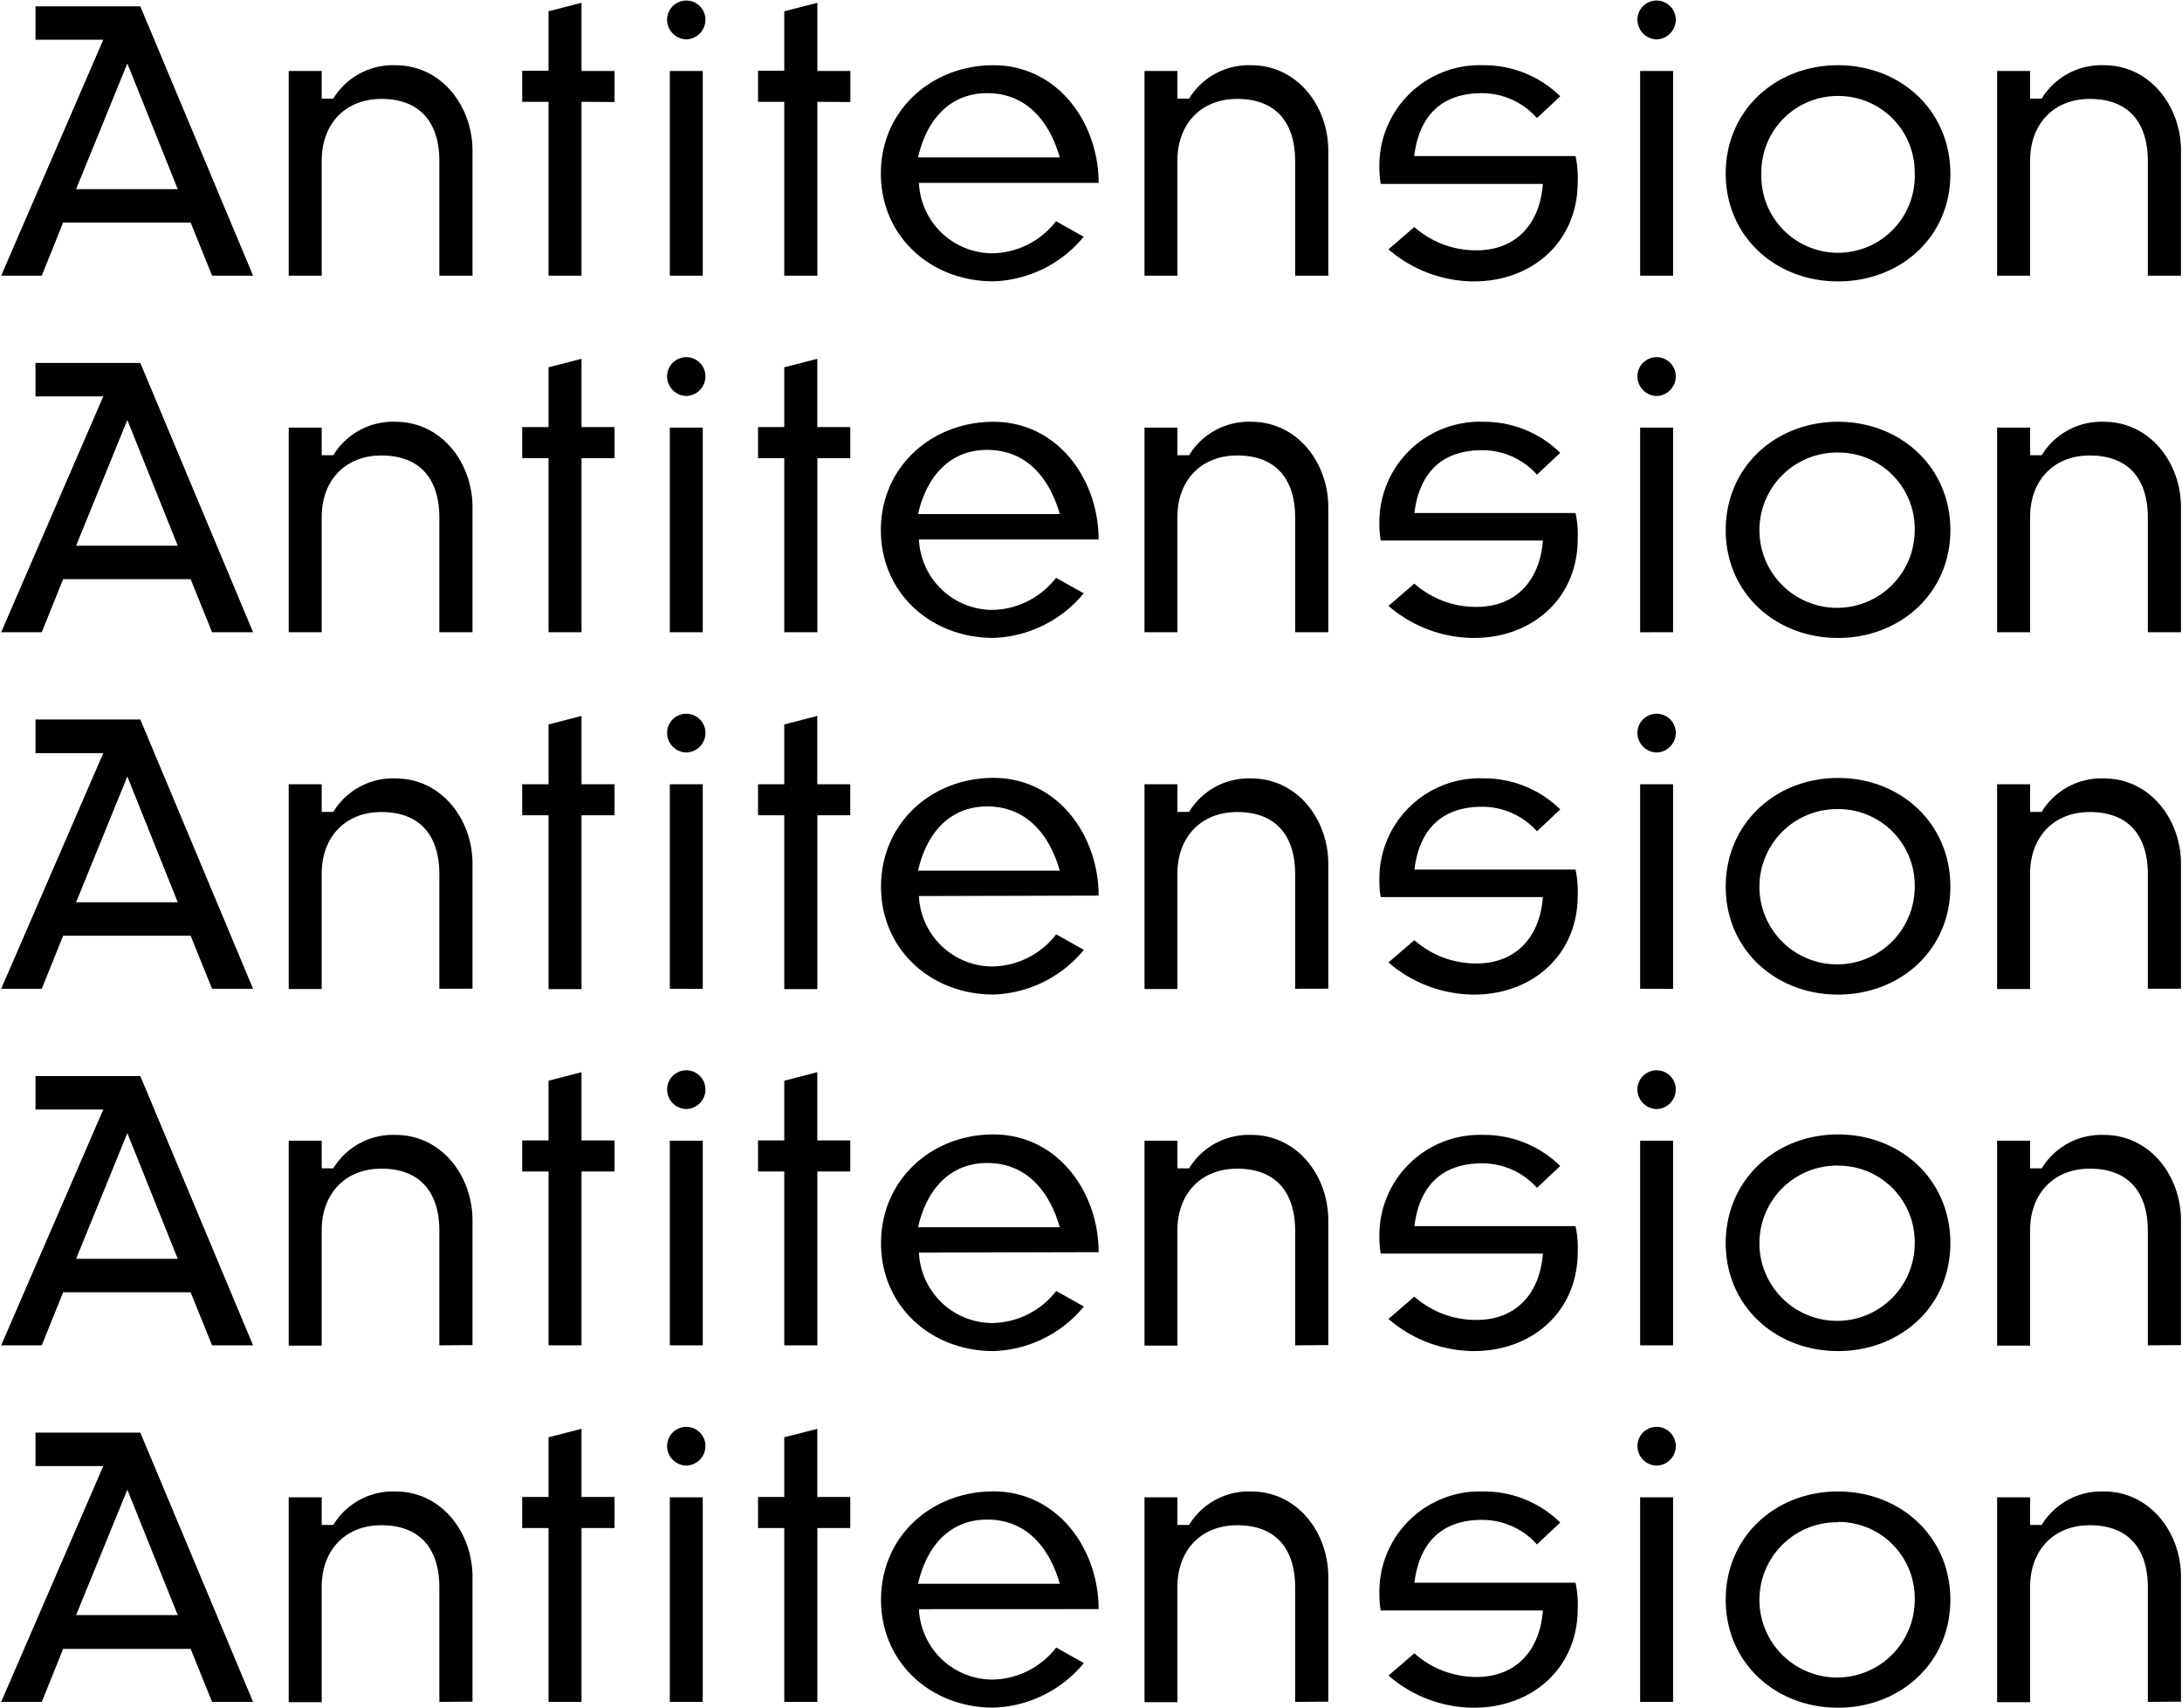 <svg xmlns="http://www.w3.org/2000/svg" viewBox="0 0 281 220" width="281" height="220"><defs><style>.cls-1{fill:none;}</style></defs><g id="Layer_2" data-name="Layer 2"><g id="Layer_1-2" data-name="Layer 1"><path d="M27.31,35.5l-2.76-6.84H8.13L5.38,35.5H.15L13.3,5.12H4.57V.82h13.5L32.59,35.5ZM16.4,8.17,9.8,24.36H22.89Z"/><path d="M56.58,35.5V20.74c0-4.88-2.41-8-7.46-8-4.71,0-7.69,3.28-7.69,7.93V35.5H37.18V9.14h4.25V12.7h1.49a9,9,0,0,1,8-4.3c6,0,9.93,5.34,9.93,11V35.5Z"/><path d="M74.89,13.11V35.5H70.64V13.11H67.25v-4h3.39V1.45L74.89.36V9.14h4.25v4Z"/><path d="M88.38,5.07a2.54,2.54,0,0,1-2.47-2.53,2.47,2.47,0,1,1,4.94,0A2.54,2.54,0,0,1,88.38,5.07ZM86.26,35.5V9.14H90.5V35.5Z"/><path d="M105.26,13.11V35.5H101V13.11H97.62v-4H101V1.45L105.26.36V9.14h4.25v4Z"/><path d="M118.34,23.55a9.5,9.5,0,0,0,9.42,9.07A10.59,10.59,0,0,0,136,28.49l3.56,2a15.69,15.69,0,0,1-11.65,5.74c-8,0-14.47-5.74-14.47-13.89S120,8.4,127.93,8.4c8.27,0,13.55,7.4,13.55,15.15ZM127.13,12c-5,0-7.87,3.68-8.9,8.27h18.25C135.16,15.69,132.24,12,127.13,12Z"/><path d="M166.79,35.5V20.74c0-4.88-2.41-8-7.46-8-4.71,0-7.7,3.28-7.7,7.93V35.5h-4.24V9.14h4.24V12.7h1.5a9,9,0,0,1,8-4.3c6,0,9.93,5.34,9.93,11V35.5Z"/><path d="M189.81,36.24a16.92,16.92,0,0,1-11-4.13l3.33-2.87a12,12,0,0,0,8,3c5.22,0,8.2-3.56,8.55-8.55H177.81a12,12,0,0,1-.17-2.07A12.92,12.92,0,0,1,191,8.4a14,14,0,0,1,9.93,4l-3,2.81A9.44,9.44,0,0,0,190.84,12c-5.28,0-8.09,3-8.72,8.1H202.9a13.39,13.39,0,0,1,.28,3.33C203.18,31.13,197.33,36.24,189.81,36.24Z"/><path d="M213.34,5.07a2.54,2.54,0,0,1-2.47-2.53,2.47,2.47,0,1,1,4.94,0A2.54,2.54,0,0,1,213.34,5.07ZM211.22,35.5V9.14h4.24V35.5Z"/><path d="M236.7,36.24c-8,0-14.46-5.74-14.46-13.89S228.67,8.4,236.7,8.4s14.47,5.8,14.47,14S244.68,36.24,236.7,36.24Zm0-23.88a9.83,9.83,0,0,0-9.87,10,9.88,9.88,0,1,0,19.75,0A9.83,9.83,0,0,0,236.7,12.36Z"/><path d="M276.6,35.5V20.74c0-4.88-2.41-8-7.47-8-4.7,0-7.69,3.28-7.69,7.93V35.5h-4.25V9.14h4.25V12.7h1.49a9,9,0,0,1,8-4.3c6,0,9.94,5.34,9.94,11V35.5Z"/><path d="M27.31,81.42l-2.76-6.83H8.13L5.38,81.42H.15L13.3,51.05H4.57V46.74h13.5L32.59,81.42ZM16.4,54.09,9.8,70.28H22.89Z"/><path d="M56.58,81.42V66.66c0-4.88-2.41-8-7.46-8-4.71,0-7.69,3.27-7.69,7.92V81.42H37.18V55.07h4.25v3.56h1.49a9,9,0,0,1,8-4.31c6,0,9.93,5.34,9.93,11V81.42Z"/><path d="M74.89,59V81.42H70.64V59H67.25v-4h3.39v-7.7l4.25-1.09v8.79h4.25v4Z"/><path d="M88.38,51a2.54,2.54,0,0,1-2.47-2.53,2.47,2.47,0,0,1,4.94,0A2.54,2.54,0,0,1,88.38,51ZM86.26,81.42V55.07H90.5V81.42Z"/><path d="M105.26,59V81.42H101V59H97.62v-4H101v-7.7l4.25-1.09v8.79h4.25v4Z"/><path d="M118.34,69.48a9.51,9.51,0,0,0,9.42,9.07A10.6,10.6,0,0,0,136,74.41l3.56,2a15.69,15.69,0,0,1-11.65,5.74c-8,0-14.47-5.74-14.47-13.89S120,54.32,127.93,54.32c8.27,0,13.55,7.41,13.55,15.16Zm8.79-11.54c-5,0-7.87,3.67-8.9,8.26h18.25C135.16,61.61,132.24,57.94,127.13,57.94Z"/><path d="M166.79,81.42V66.66c0-4.88-2.41-8-7.46-8-4.71,0-7.7,3.27-7.7,7.92V81.42h-4.24V55.07h4.24v3.56h1.5a9,9,0,0,1,8-4.31c6,0,9.93,5.34,9.93,11V81.42Z"/><path d="M189.81,82.16a16.92,16.92,0,0,1-11-4.13l3.33-2.87a12,12,0,0,0,8,3c5.22,0,8.2-3.56,8.55-8.55H177.81a12,12,0,0,1-.17-2.07A12.93,12.93,0,0,1,191,54.32a14,14,0,0,1,9.93,4l-3,2.81a9.43,9.43,0,0,0-7.06-3.15c-5.28,0-8.09,3-8.72,8.09H202.9a13.39,13.39,0,0,1,.28,3.33C203.18,77.05,197.33,82.16,189.81,82.16Z"/><path d="M213.34,51a2.54,2.54,0,0,1-2.47-2.53,2.47,2.47,0,1,1,4.94,0A2.54,2.54,0,0,1,213.34,51Zm-2.12,30.43V55.07h4.24V81.42Z"/><path d="M236.7,82.16c-8,0-14.46-5.74-14.46-13.89s6.43-13.95,14.46-13.95,14.47,5.8,14.47,13.95S244.68,82.16,236.7,82.16Zm0-23.88a10,10,0,1,0,9.88,10A9.83,9.83,0,0,0,236.7,58.28Z"/><path d="M276.6,81.42V66.66c0-4.88-2.41-8-7.47-8-4.7,0-7.69,3.27-7.69,7.92V81.42h-4.25V55.07h4.25v3.56h1.49a9,9,0,0,1,8-4.31c6,0,9.94,5.34,9.94,11V81.42Z"/><path d="M27.31,173.26l-2.76-6.83H8.13l-2.75,6.83H.15L13.3,142.89H4.57v-4.31h13.5l14.52,34.68ZM16.4,145.93,9.8,162.12H22.89Z"/><path d="M56.58,173.26V158.51c0-4.88-2.41-8-7.46-8-4.71,0-7.69,3.27-7.69,7.92v14.87H37.18V146.91h4.25v3.56h1.49a9,9,0,0,1,8-4.31c6,0,9.93,5.34,9.93,11v16.07Z"/><path d="M74.89,150.87v22.39H70.64V150.87H67.25v-4h3.39v-7.69l4.25-1.1v8.79h4.25v4Z"/><path d="M88.38,142.83a2.53,2.53,0,0,1-2.47-2.52,2.47,2.47,0,0,1,4.94,0A2.53,2.53,0,0,1,88.38,142.83Zm-2.12,30.43V146.91H90.5v26.35Z"/><path d="M105.26,150.87v22.39H101V150.87H97.62v-4H101v-7.69l4.25-1.1v8.79h4.25v4Z"/><path d="M118.34,161.32a9.51,9.51,0,0,0,9.42,9.07,10.62,10.62,0,0,0,8.26-4.13l3.56,2A15.7,15.7,0,0,1,127.93,174c-8,0-14.47-5.75-14.47-13.9s6.49-14,14.47-14c8.27,0,13.55,7.41,13.55,15.16Zm8.79-11.54c-5,0-7.87,3.67-8.9,8.27h18.25C135.16,153.45,132.24,149.78,127.13,149.78Z"/><path d="M166.79,173.26V158.51c0-4.88-2.41-8-7.46-8-4.71,0-7.7,3.27-7.7,7.92v14.87h-4.24V146.91h4.24v3.56h1.5a9,9,0,0,1,8-4.31c6,0,9.93,5.34,9.93,11v16.07Z"/><path d="M189.81,174a16.93,16.93,0,0,1-11-4.14l3.33-2.87a12,12,0,0,0,8,3c5.22,0,8.2-3.55,8.55-8.55H177.81a12,12,0,0,1-.17-2.07A12.93,12.93,0,0,1,191,146.16a14,14,0,0,1,9.93,4l-3,2.82a9.44,9.44,0,0,0-7.06-3.16c-5.28,0-8.09,3-8.72,8.09H202.9a13.43,13.43,0,0,1,.28,3.33C203.18,168.9,197.33,174,189.81,174Z"/><path d="M213.34,142.83a2.53,2.53,0,0,1-2.47-2.52,2.47,2.47,0,1,1,4.94,0A2.53,2.53,0,0,1,213.34,142.83Zm-2.12,30.43V146.91h4.24v26.35Z"/><path d="M236.7,174c-8,0-14.46-5.75-14.46-13.9s6.43-14,14.46-14,14.47,5.8,14.47,14S244.68,174,236.7,174Zm0-23.89a10,10,0,1,0,9.88,10A9.83,9.83,0,0,0,236.7,150.12Z"/><path d="M276.6,173.26V158.51c0-4.88-2.41-8-7.47-8-4.7,0-7.69,3.27-7.69,7.92v14.87h-4.25V146.91h4.25v3.56h1.49a9,9,0,0,1,8-4.31c6,0,9.94,5.34,9.94,11v16.07Z"/><path d="M27.31,219.18l-2.76-6.83H8.13l-2.75,6.83H.15L13.3,188.81H4.57V184.5h13.5l14.52,34.68ZM16.4,191.85,9.8,208H22.89Z"/><path d="M56.58,219.18V204.43c0-4.88-2.41-8-7.46-8-4.71,0-7.69,3.27-7.69,7.92v14.87H37.18V192.83h4.25v3.56h1.49a9,9,0,0,1,8-4.31c6,0,9.93,5.34,9.93,11v16.07Z"/><path d="M74.89,196.79v22.39H70.64V196.79H67.25v-4h3.39v-7.69l4.25-1.09v8.78h4.25v4Z"/><path d="M88.38,188.75a2.53,2.53,0,0,1-2.47-2.52,2.47,2.47,0,0,1,4.94,0A2.53,2.53,0,0,1,88.38,188.75Zm-2.12,30.43V192.83H90.5v26.35Z"/><path d="M105.26,196.79v22.39H101V196.79H97.62v-4H101v-7.69l4.25-1.09v8.78h4.25v4Z"/><path d="M118.34,207.24a9.51,9.51,0,0,0,9.42,9.07,10.62,10.62,0,0,0,8.26-4.13l3.56,2a15.72,15.72,0,0,1-11.65,5.74c-8,0-14.47-5.74-14.47-13.9s6.49-13.95,14.47-13.95c8.27,0,13.55,7.41,13.55,15.16Zm8.79-11.54c-5,0-7.87,3.67-8.9,8.27h18.25C135.16,199.37,132.24,195.7,127.13,195.7Z"/><path d="M166.79,219.18V204.43c0-4.88-2.41-8-7.46-8-4.71,0-7.7,3.27-7.7,7.92v14.87h-4.24V192.83h4.24v3.56h1.5a9,9,0,0,1,8-4.31c6,0,9.93,5.34,9.93,11v16.07Z"/><path d="M189.81,219.93a16.88,16.88,0,0,1-11-4.14l3.33-2.87a12,12,0,0,0,8,3.05c5.22,0,8.2-3.56,8.55-8.56H177.81a12,12,0,0,1-.17-2.06A12.93,12.93,0,0,1,191,192.08a14,14,0,0,1,9.93,4l-3,2.82a9.44,9.44,0,0,0-7.06-3.16c-5.28,0-8.09,3-8.72,8.09H202.9a13.43,13.43,0,0,1,.28,3.33C203.18,214.82,197.33,219.93,189.81,219.93Z"/><path d="M213.34,188.75a2.53,2.53,0,0,1-2.47-2.52,2.47,2.47,0,0,1,4.94,0A2.53,2.53,0,0,1,213.34,188.75Zm-2.12,30.43V192.83h4.24v26.35Z"/><path d="M236.7,219.93c-8,0-14.46-5.74-14.46-13.9s6.43-13.95,14.46-13.95,14.47,5.8,14.47,13.95S244.68,219.93,236.7,219.93Zm0-23.89a10,10,0,1,0,9.88,10A9.83,9.83,0,0,0,236.7,196Z"/><path d="M276.6,219.18V204.43c0-4.88-2.41-8-7.47-8-4.7,0-7.69,3.27-7.69,7.92v14.87h-4.25V192.83h4.25v3.56h1.49a9,9,0,0,1,8-4.31c6,0,9.94,5.34,9.94,11v16.07Z"/><path d="M27.31,127.34l-2.76-6.83H8.13l-2.75,6.83H.15L13.3,97H4.57V92.66h13.5l14.52,34.68ZM16.4,100,9.8,116.2H22.89Z"/><path d="M56.58,127.34V112.58c0-4.88-2.41-8-7.46-8-4.71,0-7.69,3.27-7.69,7.92v14.87H37.18V101h4.25v3.56h1.49a9,9,0,0,1,8-4.31c6,0,9.93,5.34,9.93,11v16.08Z"/><path d="M74.89,105v22.39H70.64V105H67.25v-4h3.39V93.3l4.25-1.1V101h4.25v4Z"/><path d="M88.38,96.91a2.53,2.53,0,0,1-2.47-2.52,2.47,2.47,0,1,1,4.94,0A2.53,2.53,0,0,1,88.38,96.91Zm-2.12,30.43V101H90.5v26.35Z"/><path d="M105.26,105v22.39H101V105H97.62v-4H101V93.3l4.25-1.1V101h4.25v4Z"/><path d="M118.34,115.4a9.51,9.51,0,0,0,9.42,9.07,10.6,10.6,0,0,0,8.26-4.14l3.56,2a15.7,15.7,0,0,1-11.65,5.75c-8,0-14.47-5.75-14.47-13.9s6.49-14,14.47-14c8.27,0,13.55,7.41,13.55,15.16Zm8.79-11.54c-5,0-7.87,3.67-8.9,8.27h18.25C135.16,107.53,132.24,103.86,127.13,103.86Z"/><path d="M166.79,127.34V112.58c0-4.88-2.41-8-7.46-8-4.71,0-7.7,3.27-7.7,7.92v14.87h-4.24V101h4.24v3.56h1.5a9,9,0,0,1,8-4.31c6,0,9.93,5.34,9.93,11v16.08Z"/><path d="M189.81,128.09a16.93,16.93,0,0,1-11-4.14l3.33-2.87a12,12,0,0,0,8,3c5.22,0,8.2-3.56,8.55-8.55H177.81a12,12,0,0,1-.17-2.07A12.93,12.93,0,0,1,191,100.24a14,14,0,0,1,9.93,4l-3,2.82a9.44,9.44,0,0,0-7.06-3.16c-5.28,0-8.09,3-8.72,8.09H202.9a13.39,13.39,0,0,1,.28,3.33C203.18,123,197.33,128.09,189.81,128.09Z"/><path d="M213.34,96.91a2.53,2.53,0,0,1-2.47-2.52,2.47,2.47,0,0,1,4.94,0A2.53,2.53,0,0,1,213.34,96.91Zm-2.12,30.43V101h4.24v26.35Z"/><path d="M236.7,128.09c-8,0-14.46-5.75-14.46-13.9s6.43-14,14.46-14,14.47,5.8,14.47,14S244.68,128.09,236.7,128.09Zm0-23.89a10,10,0,1,0,9.88,10A9.83,9.83,0,0,0,236.7,104.2Z"/><path d="M276.6,127.34V112.58c0-4.88-2.41-8-7.47-8-4.7,0-7.69,3.27-7.69,7.92v14.87h-4.25V101h4.25v3.56h1.49a9,9,0,0,1,8-4.31c6,0,9.94,5.34,9.94,11v16.08Z"/><rect class="cls-1" width="281" height="220"/></g></g></svg>